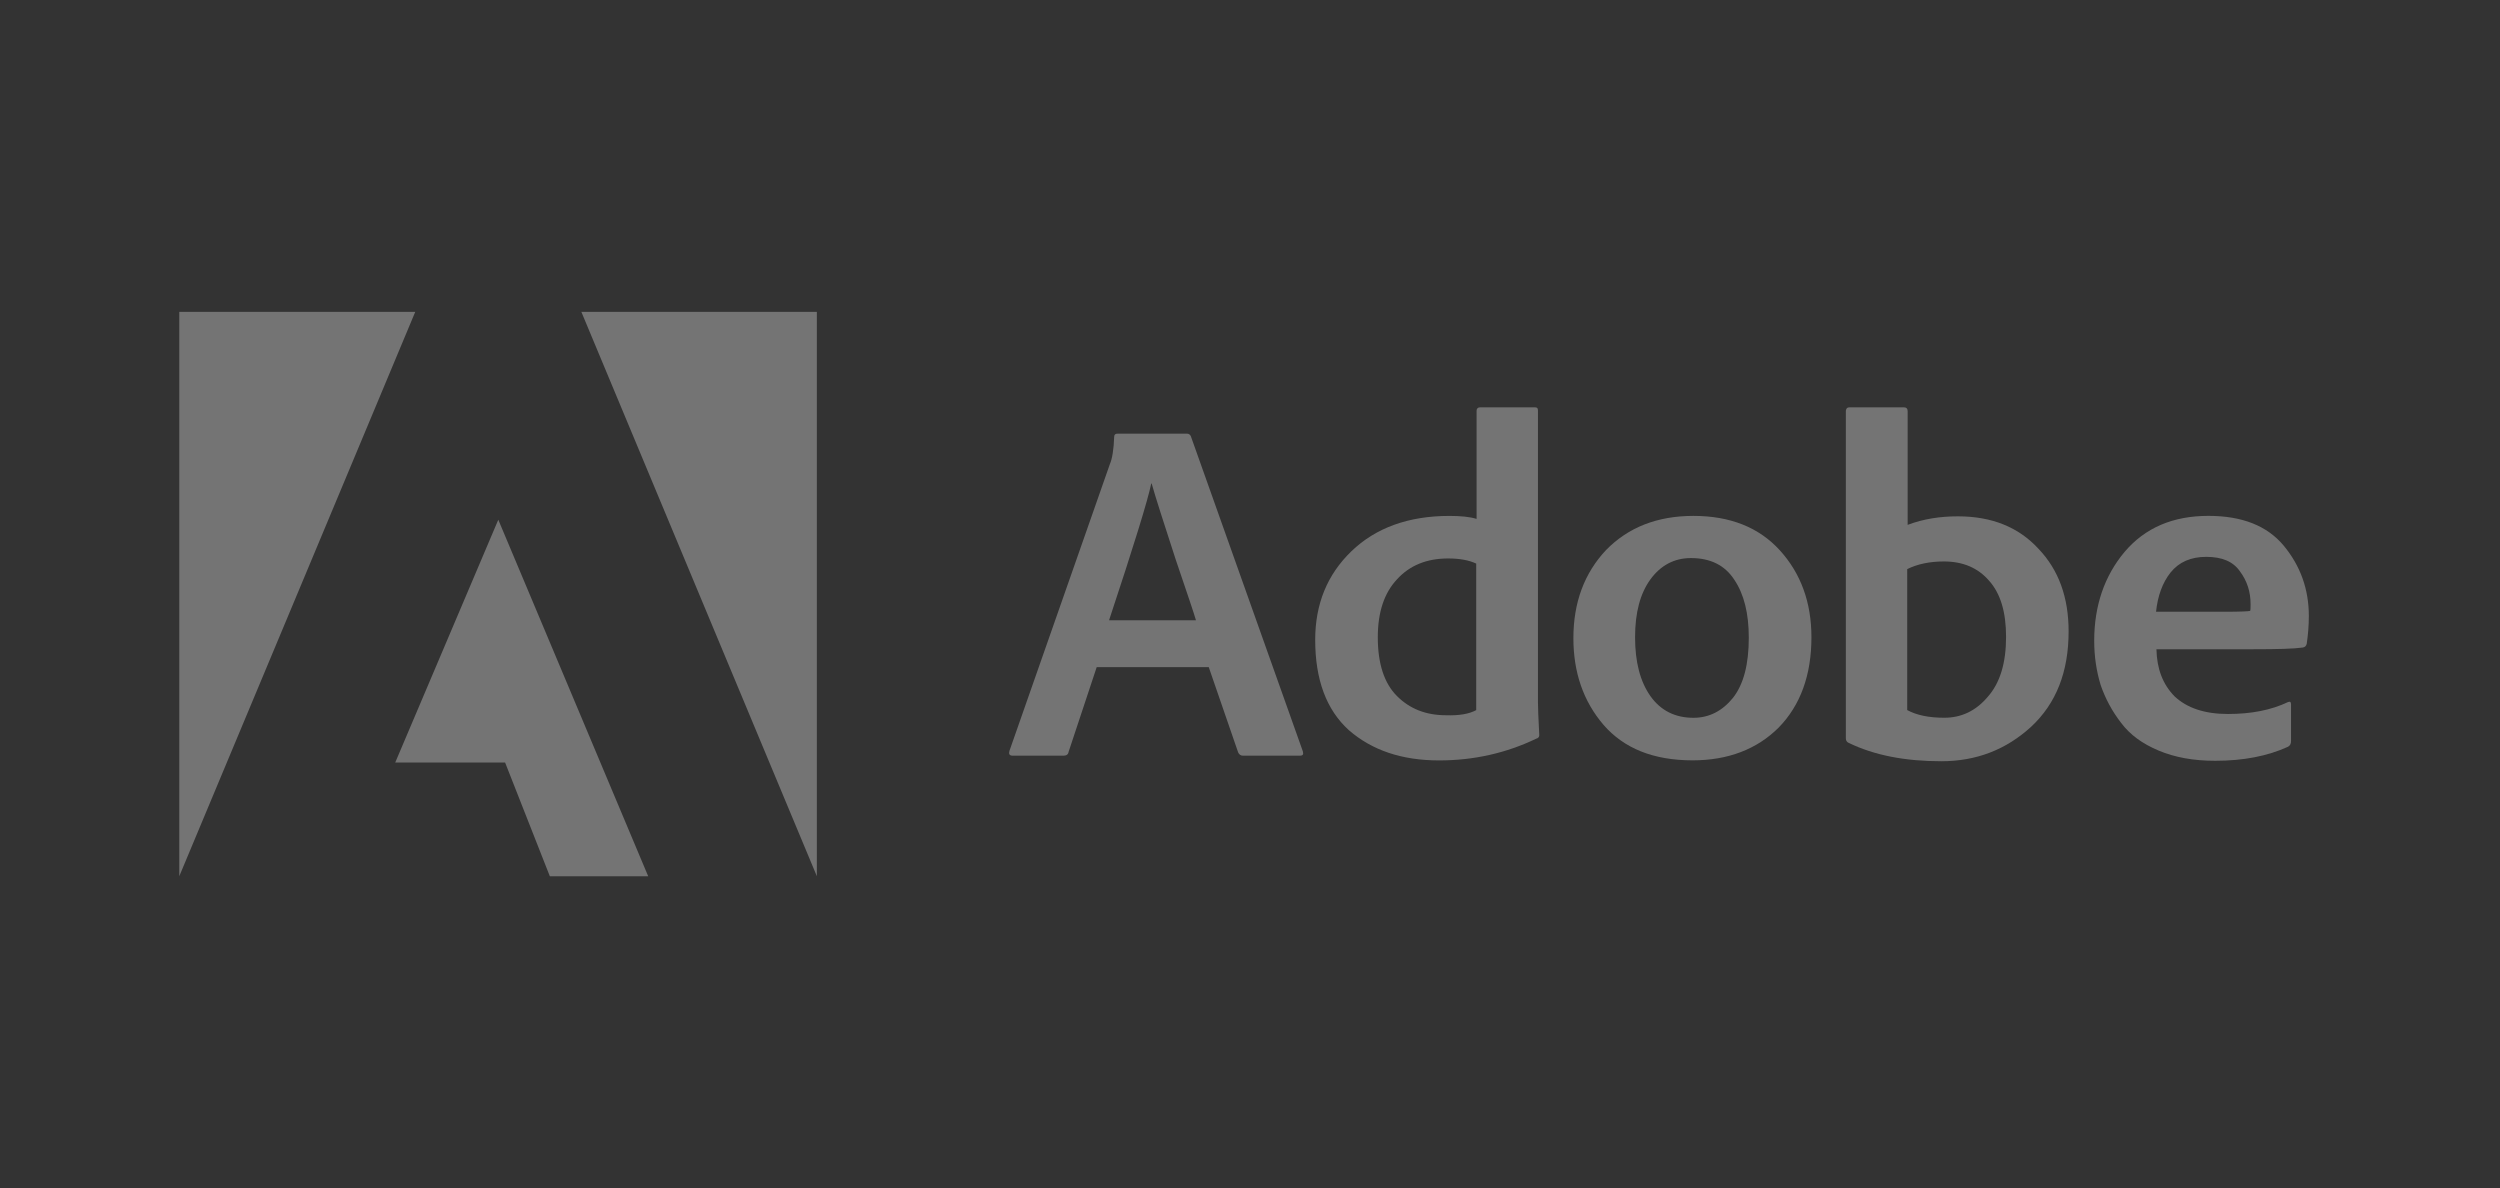<svg width="101" height="48" viewBox="0 0 101 48" fill="none" xmlns="http://www.w3.org/2000/svg">
<rect x="0" y="0" width="101" height="48" fill="#333333" stroke="none"/>
<path d="M48.833 26.951H44.307L43.171 30.376C43.155 30.478 43.086 30.53 42.965 30.53H40.918C40.78 30.53 40.746 30.461 40.78 30.34L44.842 18.742C44.927 18.552 44.996 18.174 45.013 17.642C45.013 17.556 45.065 17.52 45.151 17.52H47.956C48.025 17.52 48.077 17.554 48.11 17.623L52.636 30.357C52.669 30.478 52.636 30.529 52.515 30.529H50.209C50.123 30.529 50.054 30.477 50.019 30.391L48.833 26.951ZM44.806 25.059H48.317C48.265 24.869 47.989 24.044 47.49 22.58C47.008 21.1 46.682 20.085 46.527 19.535H46.51C46.373 20.206 45.805 22.047 44.806 25.059Z" fill="white" fill-opacity="0.32"/>
<path d="M58.142 30.721C56.628 30.721 55.423 30.307 54.494 29.499C53.581 28.672 53.134 27.451 53.134 25.851C53.134 24.406 53.617 23.218 54.596 22.271C55.578 21.325 56.902 20.843 58.554 20.843C59.001 20.843 59.38 20.877 59.654 20.964V16.593C59.654 16.508 59.706 16.456 59.792 16.456H62.012C62.098 16.456 62.133 16.489 62.133 16.577V28.346C62.133 28.57 62.15 29.017 62.185 29.67C62.202 29.756 62.151 29.825 62.064 29.842C60.844 30.428 59.535 30.721 58.142 30.721ZM59.639 28.689V22.769C59.347 22.631 58.969 22.562 58.503 22.562C57.643 22.562 56.954 22.838 56.438 23.406C55.922 23.957 55.663 24.73 55.663 25.747C55.663 26.814 55.922 27.605 56.438 28.121C56.954 28.637 57.608 28.896 58.417 28.896C58.95 28.914 59.347 28.845 59.639 28.689Z" fill="white" fill-opacity="0.32"/>
<path d="M68.415 20.842C69.895 20.842 71.065 21.306 71.908 22.235C72.752 23.165 73.182 24.334 73.182 25.746C73.182 27.277 72.735 28.498 71.858 29.394C70.981 30.271 69.809 30.718 68.383 30.718C66.8 30.718 65.612 30.236 64.787 29.29C63.96 28.327 63.565 27.156 63.565 25.779C63.565 24.334 64.012 23.146 64.889 22.217C65.781 21.306 66.953 20.842 68.415 20.842ZM68.312 22.546C67.642 22.546 67.091 22.839 66.677 23.407C66.264 23.975 66.057 24.749 66.057 25.747C66.057 26.746 66.264 27.537 66.677 28.122C67.091 28.707 67.675 28.999 68.415 28.999C69.052 28.999 69.584 28.723 70.014 28.191C70.445 27.64 70.651 26.831 70.651 25.764C70.651 24.783 70.461 24.01 70.067 23.423C69.688 22.839 69.104 22.546 68.312 22.546Z" fill="white" fill-opacity="0.32"/>
<path d="M74.73 16.456H76.915C77.017 16.456 77.069 16.508 77.069 16.61V21.204C77.706 20.964 78.376 20.86 79.099 20.86C80.459 20.86 81.542 21.29 82.351 22.167C83.177 23.028 83.572 24.147 83.572 25.506C83.572 27.141 83.073 28.415 82.058 29.361C81.043 30.29 79.838 30.754 78.427 30.754C76.965 30.754 75.725 30.514 74.693 30.015C74.607 29.981 74.572 29.912 74.572 29.825V16.592C74.592 16.489 74.627 16.456 74.73 16.456ZM81.045 25.73C81.045 24.732 80.822 23.975 80.356 23.458C79.909 22.942 79.306 22.683 78.533 22.683C77.965 22.683 77.466 22.786 77.052 22.992V28.687C77.43 28.894 77.93 28.997 78.55 28.997C79.239 28.997 79.823 28.721 80.304 28.153C80.805 27.588 81.045 26.78 81.045 25.73Z" fill="white" fill-opacity="0.32"/>
<path d="M91.044 26.229H87.12C87.137 27.02 87.379 27.657 87.86 28.139C88.359 28.603 89.065 28.845 90.011 28.845C90.94 28.845 91.748 28.691 92.437 28.363C92.523 28.329 92.558 28.363 92.558 28.465V29.927C92.558 30.048 92.525 30.117 92.437 30.168C91.611 30.546 90.631 30.736 89.495 30.736C88.618 30.736 87.86 30.598 87.206 30.322C86.552 30.047 86.053 29.685 85.692 29.203C85.331 28.739 85.055 28.222 84.865 27.672C84.694 27.104 84.606 26.519 84.606 25.883C84.606 24.471 85.02 23.268 85.828 22.303C86.655 21.322 87.789 20.841 89.218 20.841C90.577 20.841 91.592 21.238 92.263 22.046C92.933 22.854 93.277 23.8 93.277 24.886C93.277 25.283 93.244 25.661 93.192 26.005C93.175 26.091 93.123 26.143 93.037 26.16C92.679 26.212 92.007 26.229 91.044 26.229ZM87.104 24.715H89.875C90.495 24.715 90.838 24.698 90.906 24.681C90.923 24.629 90.923 24.543 90.923 24.405C90.923 23.906 90.785 23.476 90.493 23.081C90.217 22.685 89.77 22.497 89.133 22.497C88.513 22.497 88.033 22.703 87.688 23.133C87.361 23.545 87.172 24.078 87.104 24.715Z" fill="white" fill-opacity="0.32"/>
<path d="M23.487 12.6H33.001V35.4L23.487 12.6Z" fill="white" fill-opacity="0.32"/>
<path d="M16.776 12.6H7.243V35.4L16.776 12.6Z" fill="white" fill-opacity="0.32"/>
<path d="M20.131 20.997L26.187 35.4H22.213L20.406 30.806H15.967L20.131 20.997Z" fill="white" fill-opacity="0.32"/>
</svg>
